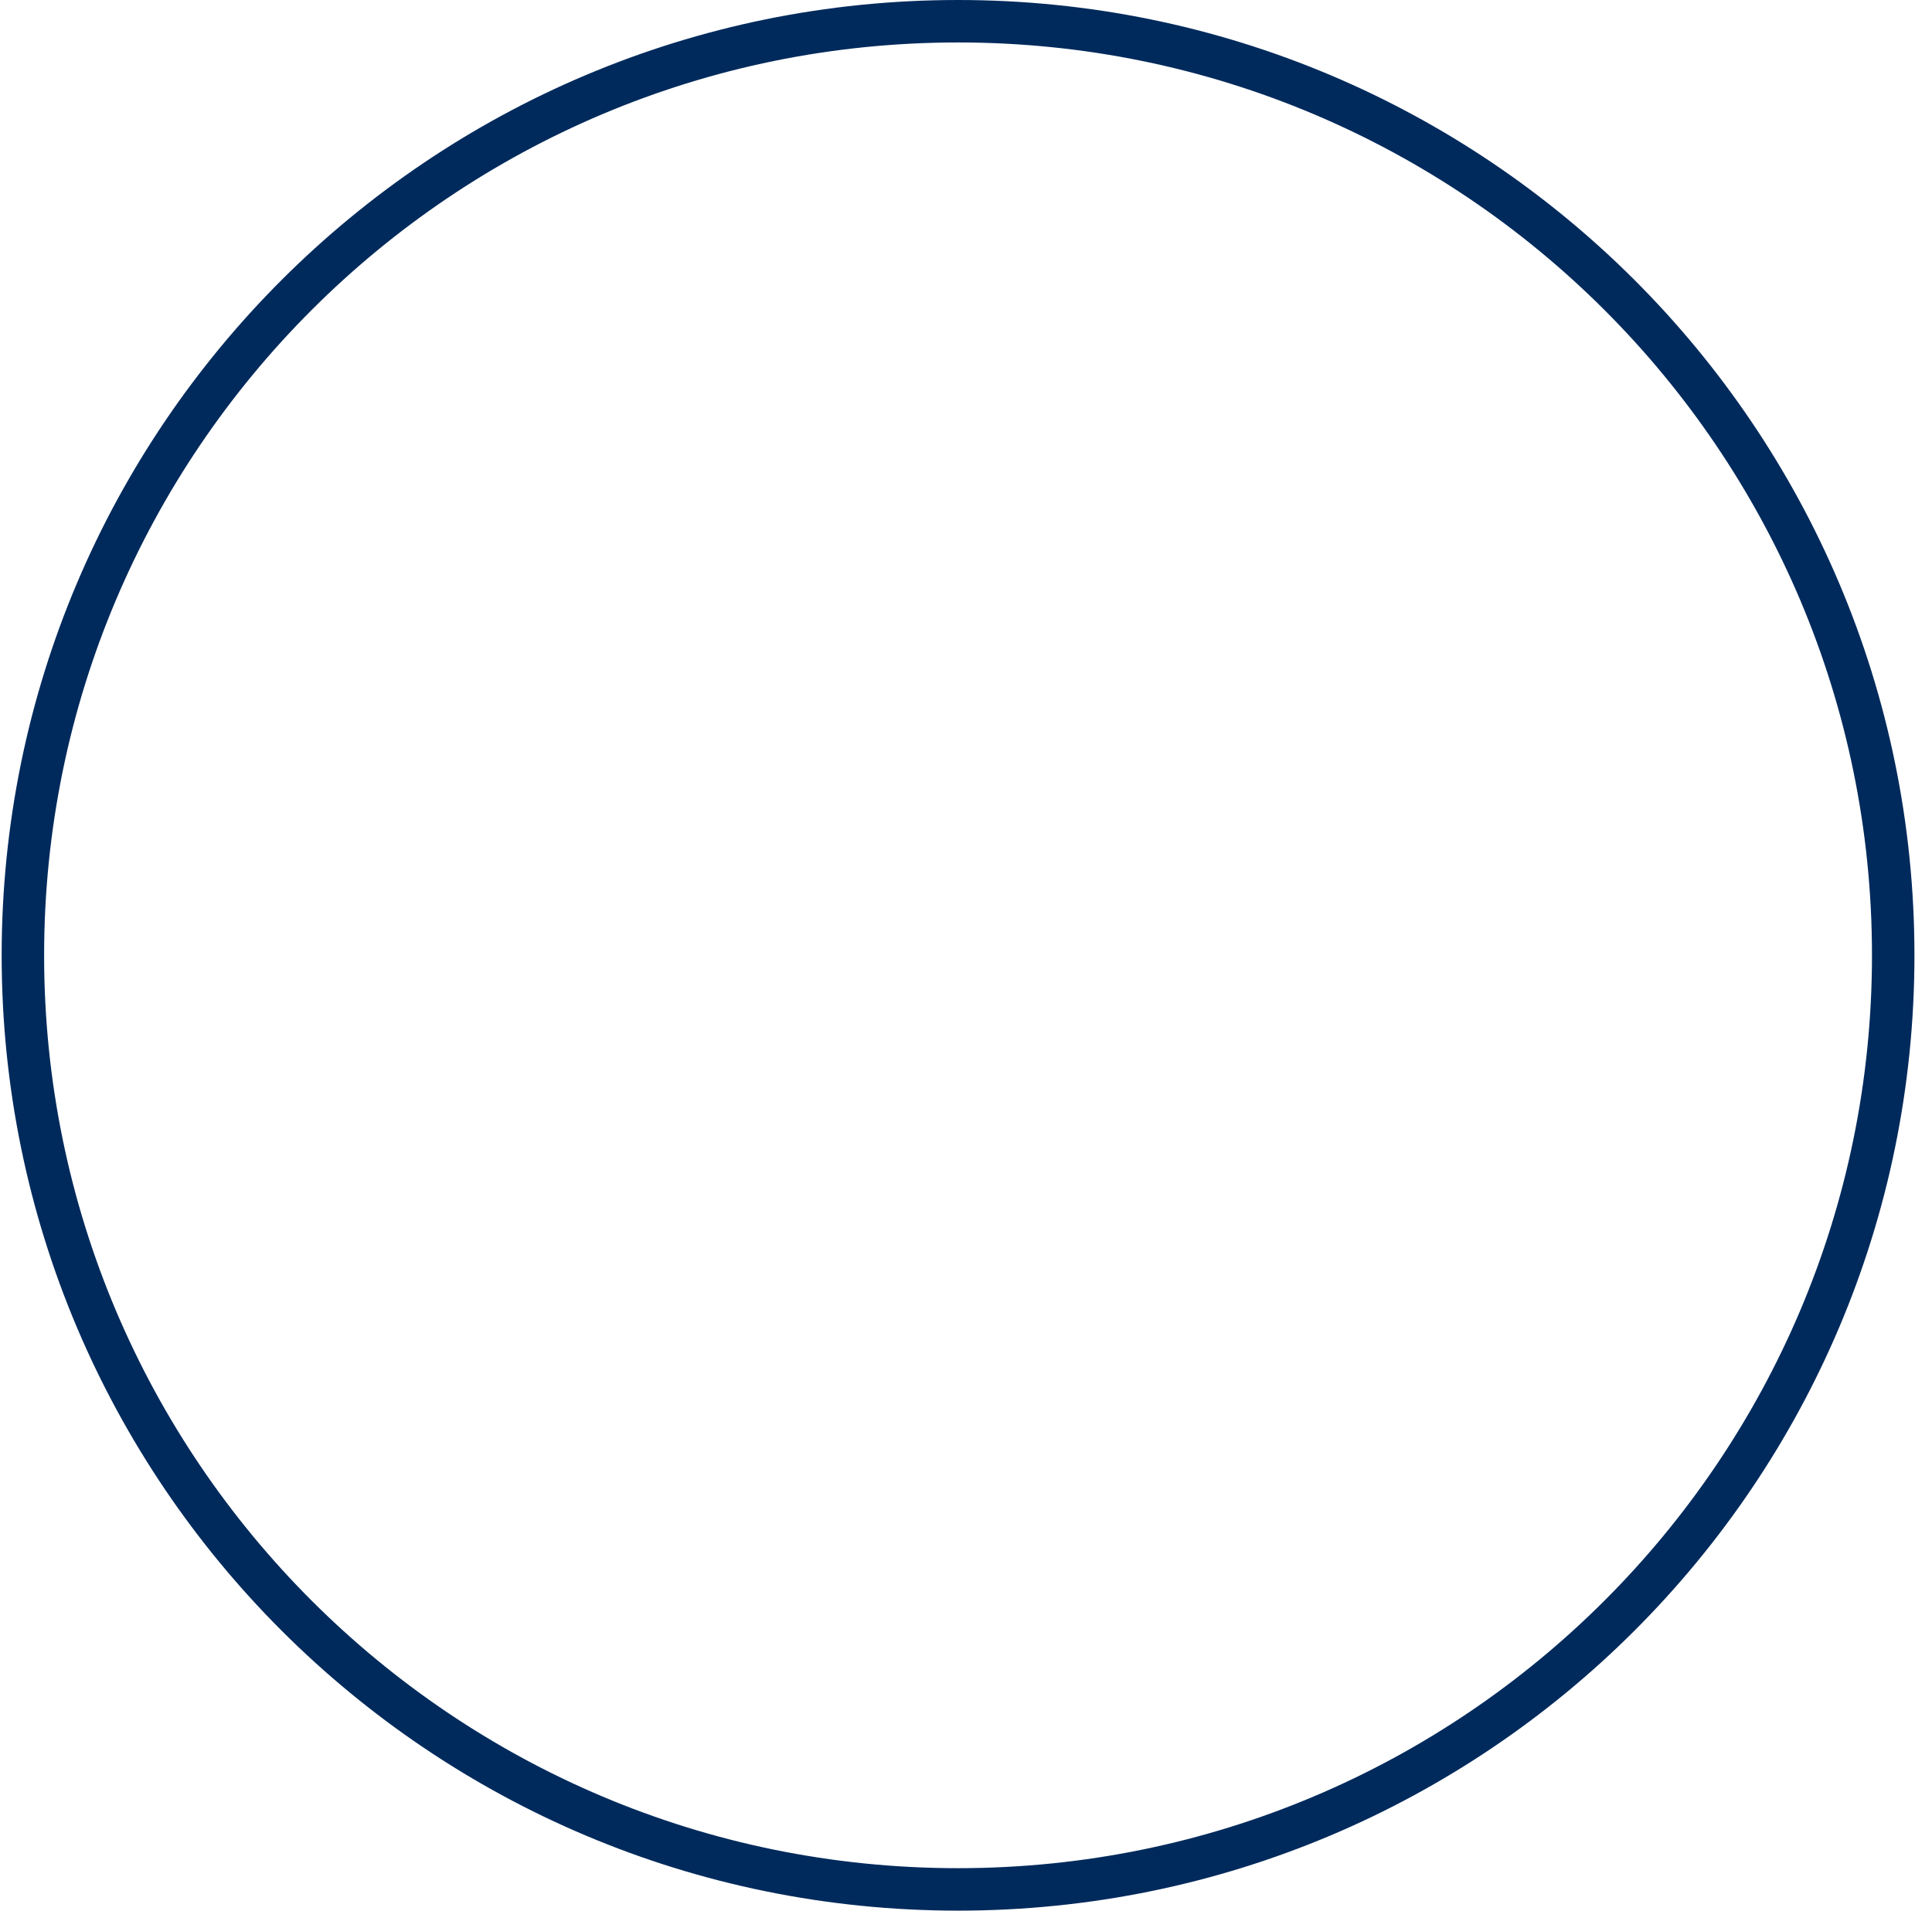 <?xml version="1.0" standalone="no"?>
<!-- Generator: Adobe Fireworks 10, Export SVG Extension by Aaron Beall (http://fireworks.abeall.com) . Version: 0.6.1  -->
<!DOCTYPE svg PUBLIC "-//W3C//DTD SVG 1.1//EN" "http://www.w3.org/Graphics/SVG/1.1/DTD/svg11.dtd">
<svg id="Untitled-Page%201" viewBox="0 0 91 90" style="background-color:#ffffff00" version="1.1"
	xmlns="http://www.w3.org/2000/svg" xmlns:xlink="http://www.w3.org/1999/xlink" xml:space="preserve"
	x="0px" y="0px" width="91px" height="90px"
>
	<g id="Layer%201">
		<path id="work8-iocn-shape" d="M 89.173 45 C 89.173 69.299 69.454 89 45.126 89 C 20.798 89 1.078 69.299 1.078 45 C 1.078 20.701 20.798 1 45.126 1 C 69.454 1 89.173 20.701 89.173 45 L 89.173 45 Z" stroke="#002a5c" stroke-width="2" fill="none"/>
	</g>
</svg>